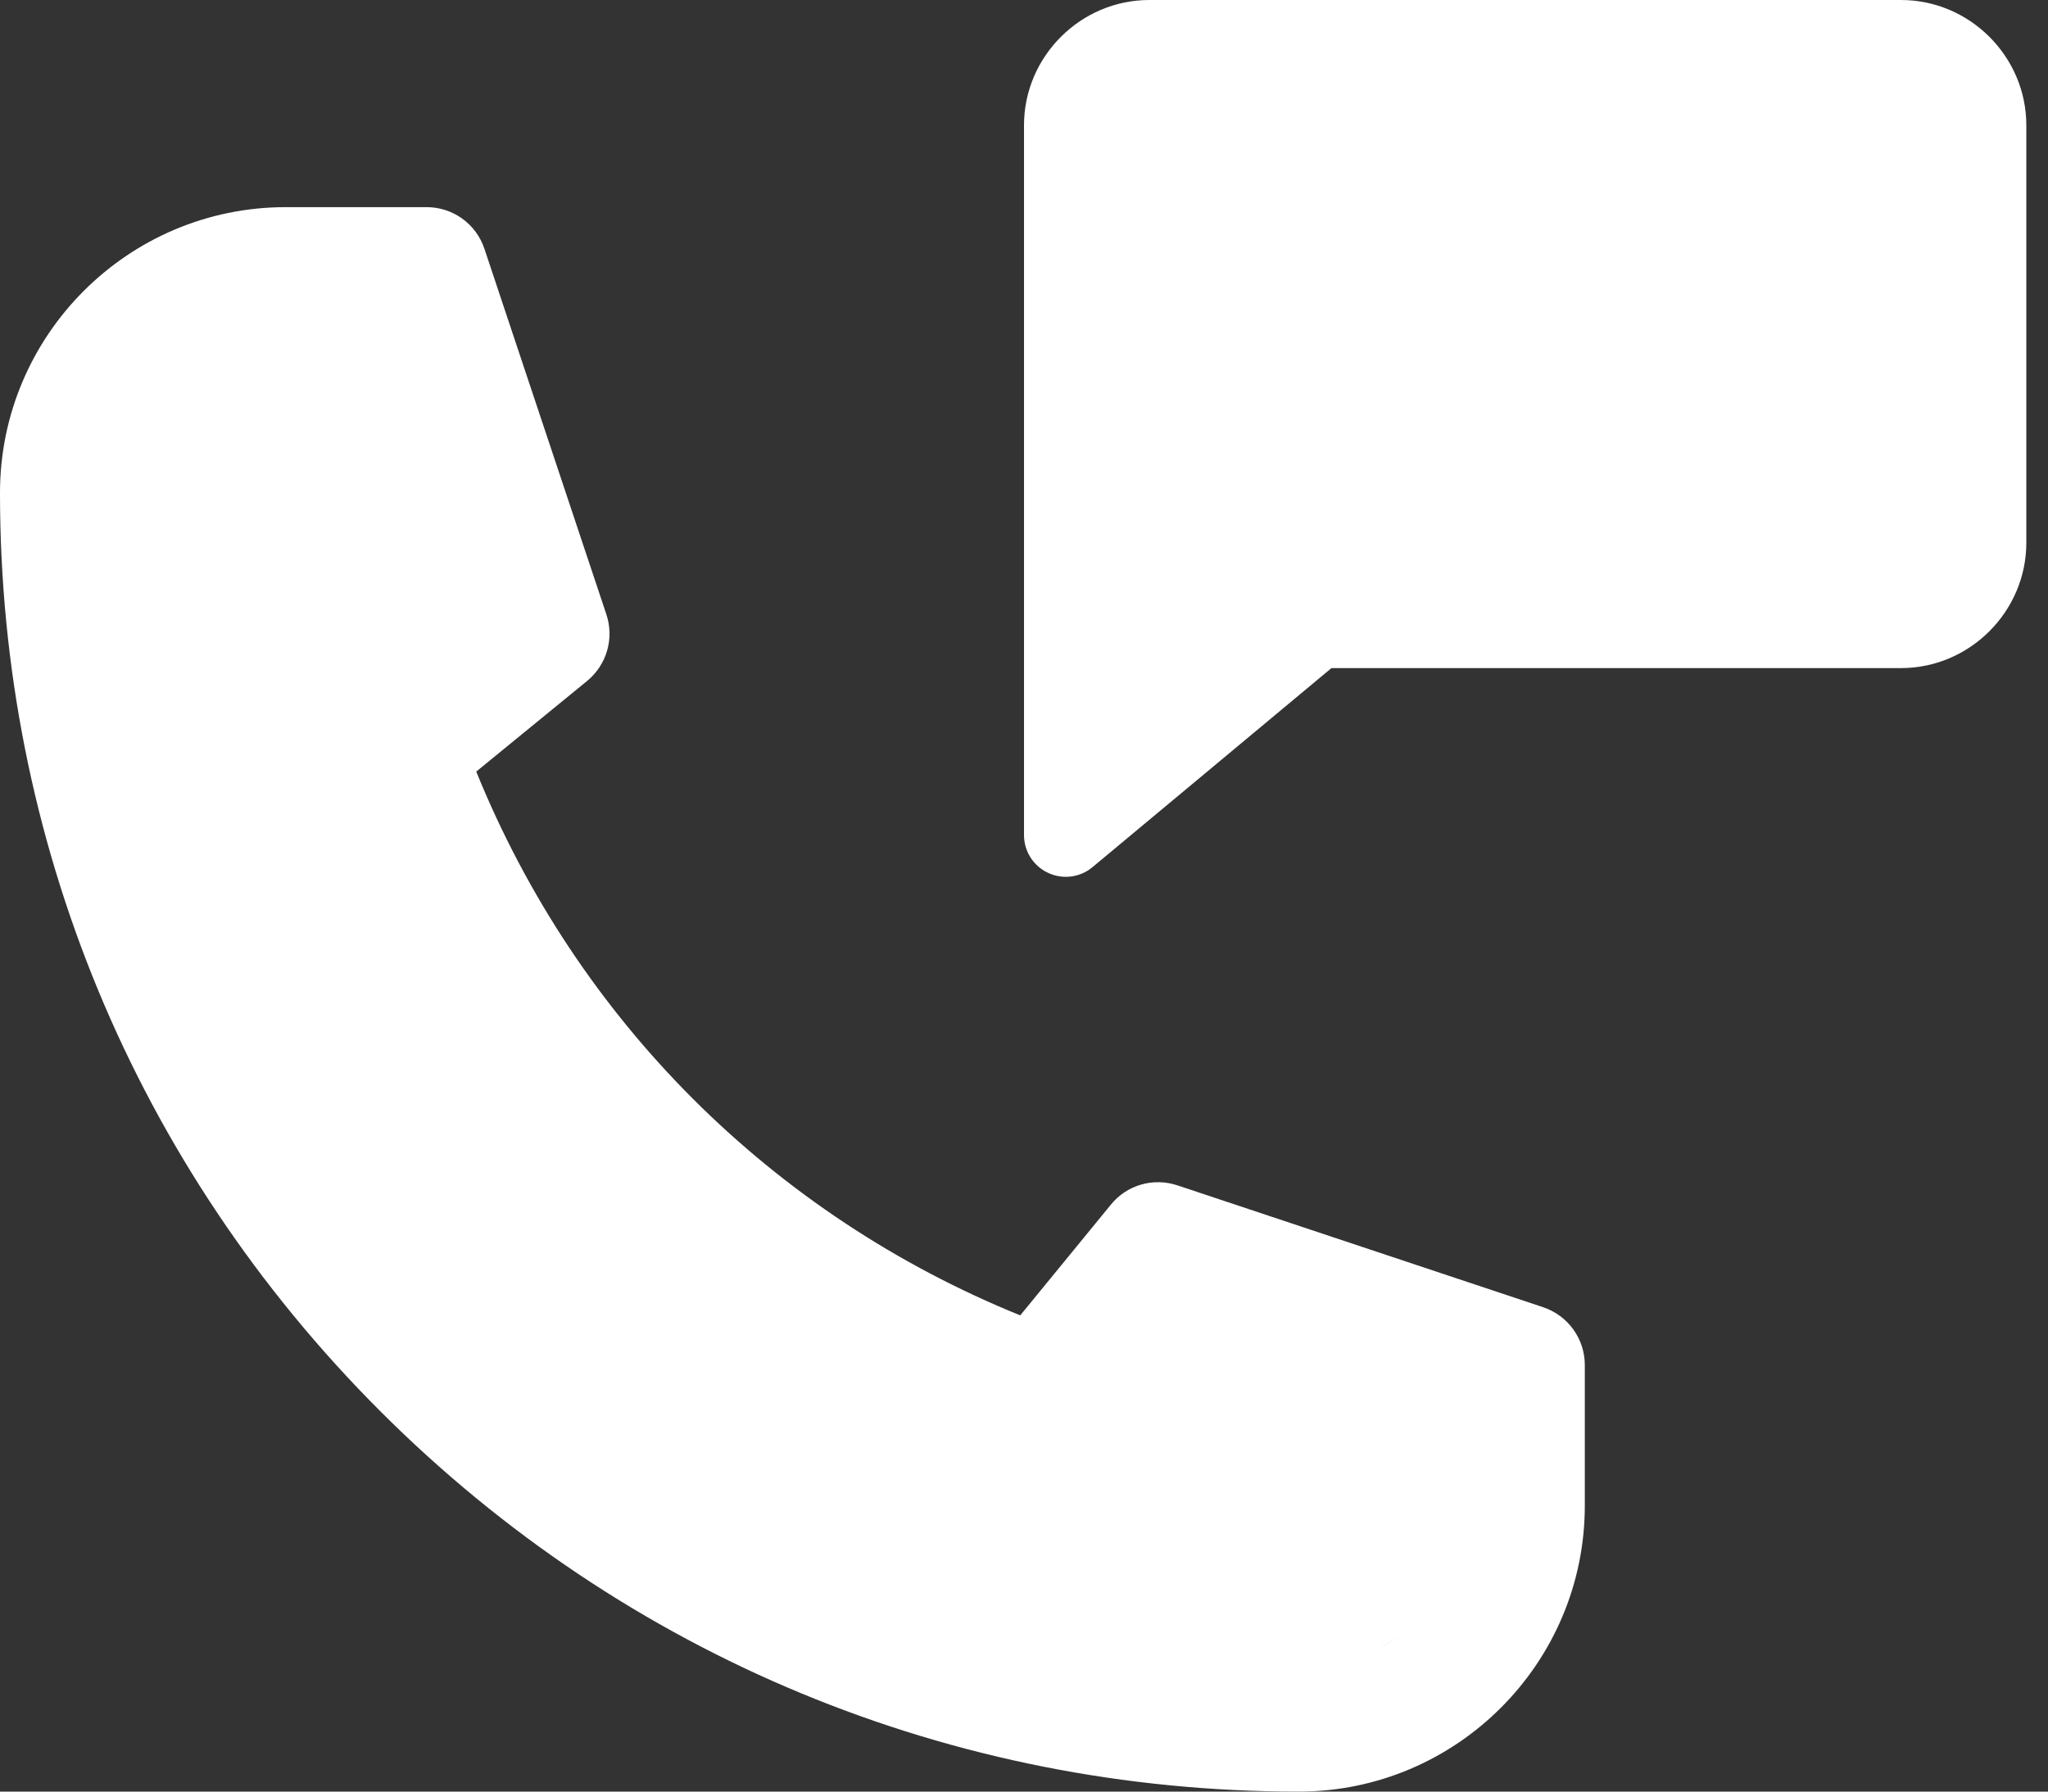 <svg width="24" height="21" viewBox="0 0 24 21" fill="none" xmlns="http://www.w3.org/2000/svg"><rect x="0" y="0" width="24" height="21" fill="#333333" stroke="none"/><path d="M15.22 21C17.068 21 18.572 19.496 18.572 17.648V16C18.572 15.692 18.375 15.42 18.083 15.322L13.798 13.894C13.516 13.8 13.206 13.889 13.019 14.119L11.956 15.418C9.048 14.239 6.761 11.953 5.581 9.044L6.88 7.982C7.11 7.793 7.2 7.484 7.106 7.202L5.677 2.917C5.58 2.625 5.308 2.428 5 2.428H3.348C1.502 2.428 0 3.93 1.05762e-06 5.776C-0.001 9.842 1.581 13.665 4.456 16.541C7.331 19.416 11.153 21 15.219 21L15.22 21ZM3.348 3.857H4.485L5.595 7.187L4.278 8.264C4.044 8.455 3.956 8.772 4.058 9.057C5.376 12.75 8.25 15.624 11.943 16.942C12.225 17.042 12.544 16.954 12.736 16.721L13.812 15.405L17.142 16.515V17.648C17.142 18.709 16.28 19.571 15.22 19.571C11.535 19.571 8.071 18.136 5.466 15.53C2.861 12.925 1.427 9.46 1.428 5.776C1.428 4.718 2.289 3.857 3.348 3.857L3.348 3.857Z" fill="white"></path><path d="M5.5 7L4.5 4H3L2 4.5L1.5 8.5L4 14L8.5 18L15 19.5L17 18.18V16.5L14 15.5L12.5 17L9.5 16L6.5 13.5L4.5 10.5L4 8.5L5.5 7Z" stroke="white" fill="white"></path><path d="M13.468 0C12.663 0 12 0.663 12 1.468V9.788C12 9.978 12.11 10.151 12.282 10.231C12.454 10.312 12.657 10.286 12.803 10.164L15.603 7.831H22.278C23.083 7.831 23.746 7.167 23.746 6.362V1.468C23.746 0.663 23.083 0 22.278 0L13.468 0ZM13.468 0.979H22.278C22.557 0.979 22.767 1.189 22.767 1.468V6.363C22.767 6.642 22.557 6.852 22.278 6.852L15.426 6.852C15.311 6.852 15.2 6.892 15.112 6.966L12.979 8.744V1.468C12.979 1.189 13.189 0.979 13.468 0.979L13.468 0.979Z" fill="white"></path><path d="M12.756 1.5V9L15.256 6.5L21.756 7L22.756 6.5V1.5L22.256 1H13.756L12.756 1.5Z" fill="white" stroke="white"></path></svg>

